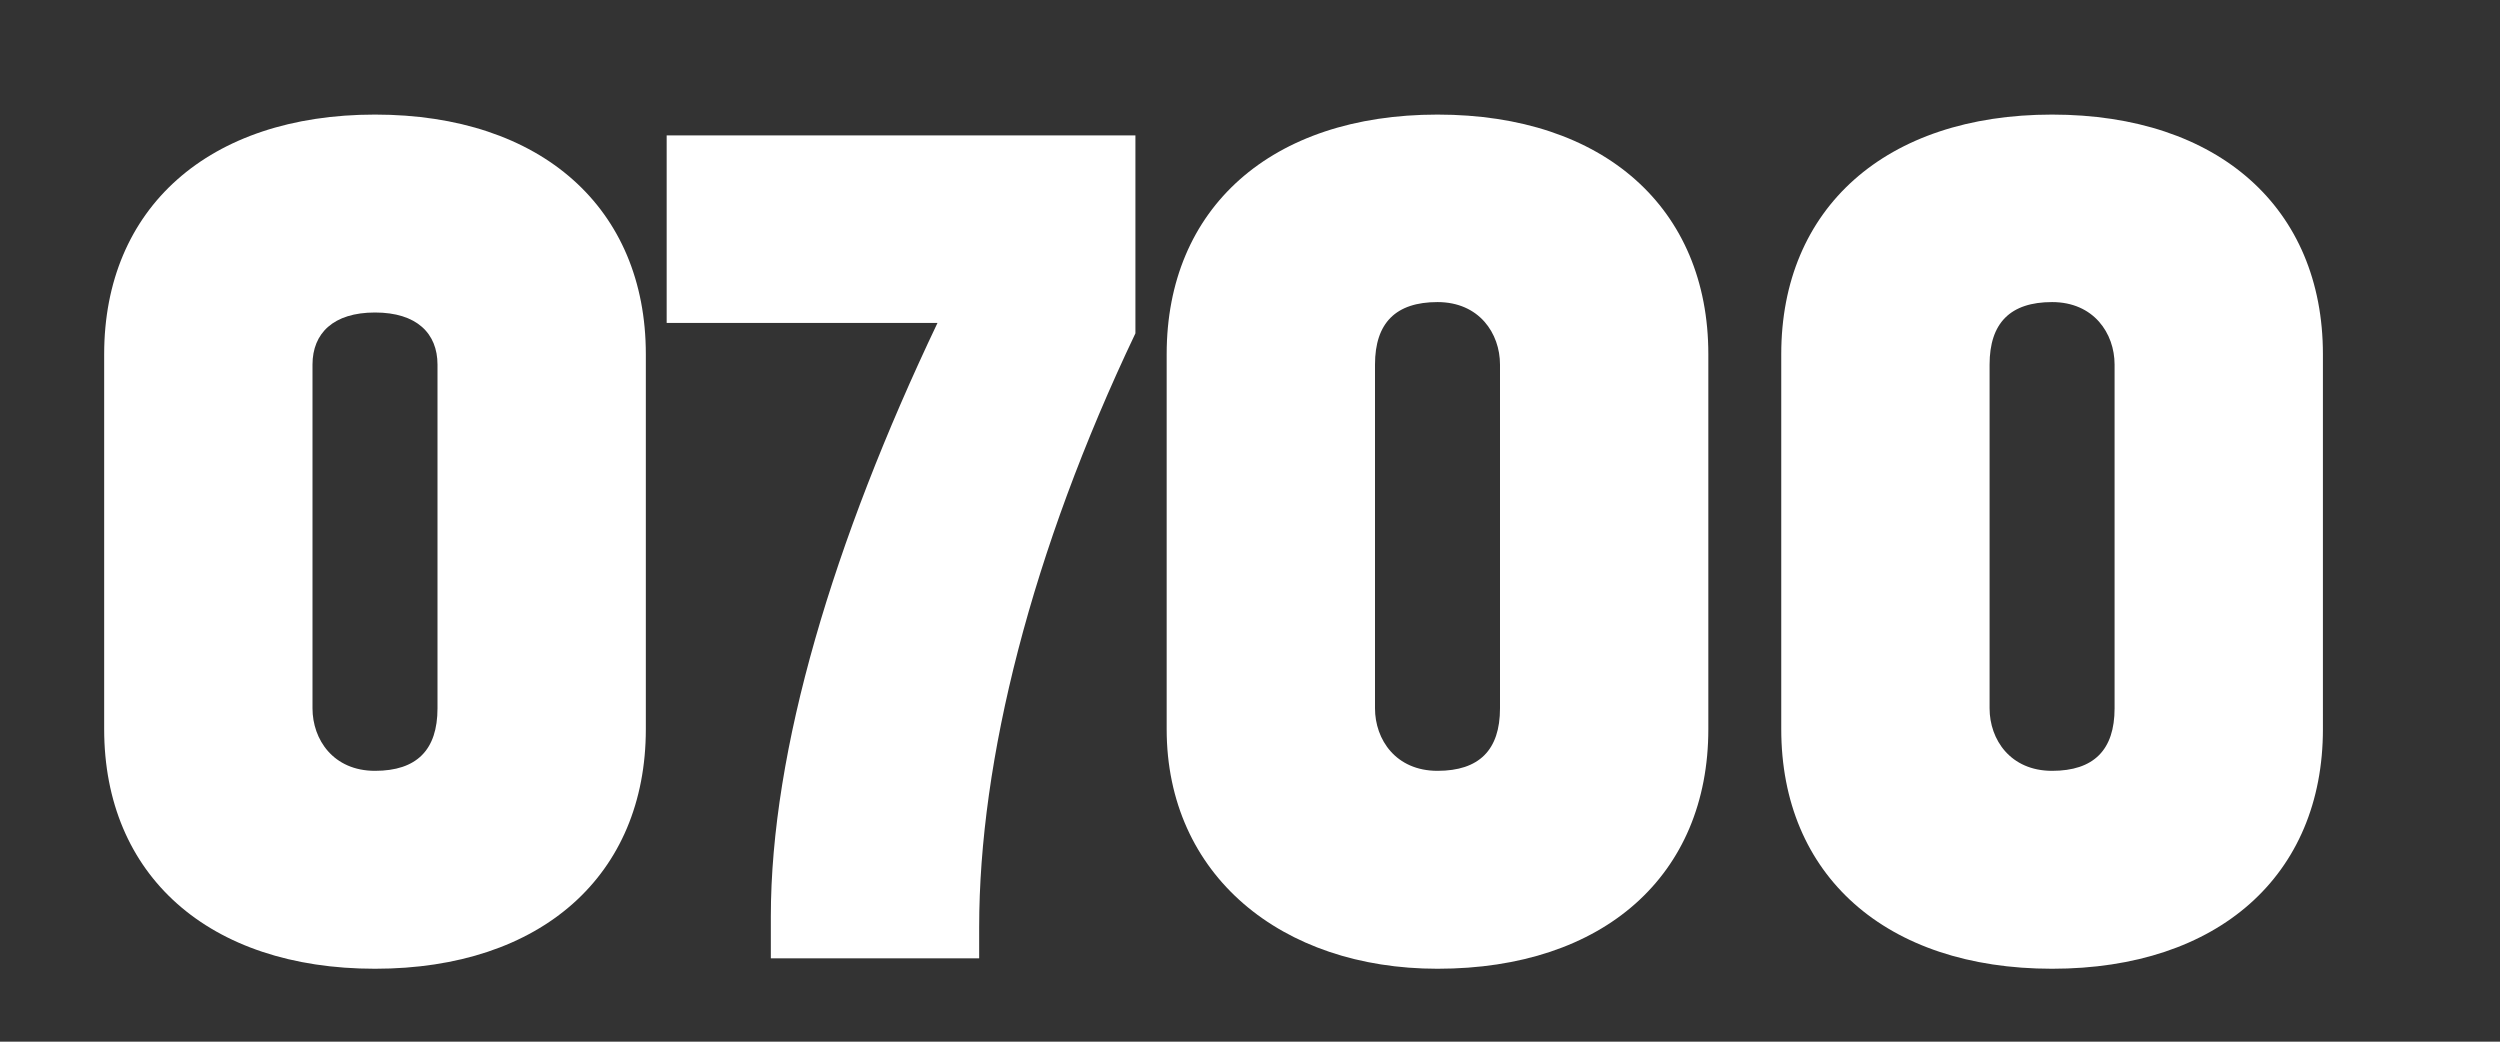 <?xml version="1.0" encoding="utf-8"?>
<!-- Generator: Adobe Illustrator 27.3.1, SVG Export Plug-In . SVG Version: 6.00 Build 0)  -->
<svg version="1.1" id="Layer_1" xmlns="http://www.w3.org/2000/svg" xmlns:xlink="http://www.w3.org/1999/xlink" x="0px" y="0px"
	 viewBox="0 0 24 10" style="enable-background:new 0 0 24 10;" xml:space="preserve">
<rect x="0" y="0" width="24" height="10" fill="#333333" stroke="none"/>
<style type="text/css">
	.st0{fill:#FFFFFF;}
</style>
<g>
	<path class="st0" d="M1,7V3.4C1,2,2,1.1,3.6,1.1S6.2,2,6.2,3.4V7c0,1.4-1,2.3-2.6,2.3S1,8.4,1,7z M4.2,6.8V3.5C4.2,3.2,4,3,3.6,3
		S3,3.2,3,3.5v3.3c0,0.3,0.2,0.6,0.6,0.6S4.2,7.2,4.2,6.8z"/>
	<path class="st0" d="M10.9,1.3v1.9c-1,2.1-1.5,4.1-1.5,5.7v0.3h-2V8.8c0-1.6,0.6-3.6,1.6-5.7H6.4V1.3H10.9z"/>
	<path class="st0" d="M11.2,7V3.4c0-1.4,1-2.3,2.6-2.3c1.6,0,2.6,0.9,2.6,2.3V7c0,1.4-1,2.3-2.6,2.3C12.3,9.3,11.2,8.4,11.2,7z
		 M14.4,6.8V3.5c0-0.3-0.2-0.6-0.6-0.6s-0.6,0.2-0.6,0.6v3.3c0,0.3,0.2,0.6,0.6,0.6S14.4,7.2,14.4,6.8z"/>
	<path class="st0" d="M17.1,7V3.4c0-1.4,1-2.3,2.6-2.3c1.6,0,2.6,0.9,2.6,2.3V7c0,1.4-1,2.3-2.6,2.3C18.1,9.3,17.1,8.4,17.1,7z
		 M20.3,6.8V3.5c0-0.3-0.2-0.6-0.6-0.6c-0.4,0-0.6,0.2-0.6,0.6v3.3c0,0.3,0.2,0.6,0.6,0.6C20.1,7.4,20.3,7.2,20.3,6.8z"/>
</g>
</svg>
